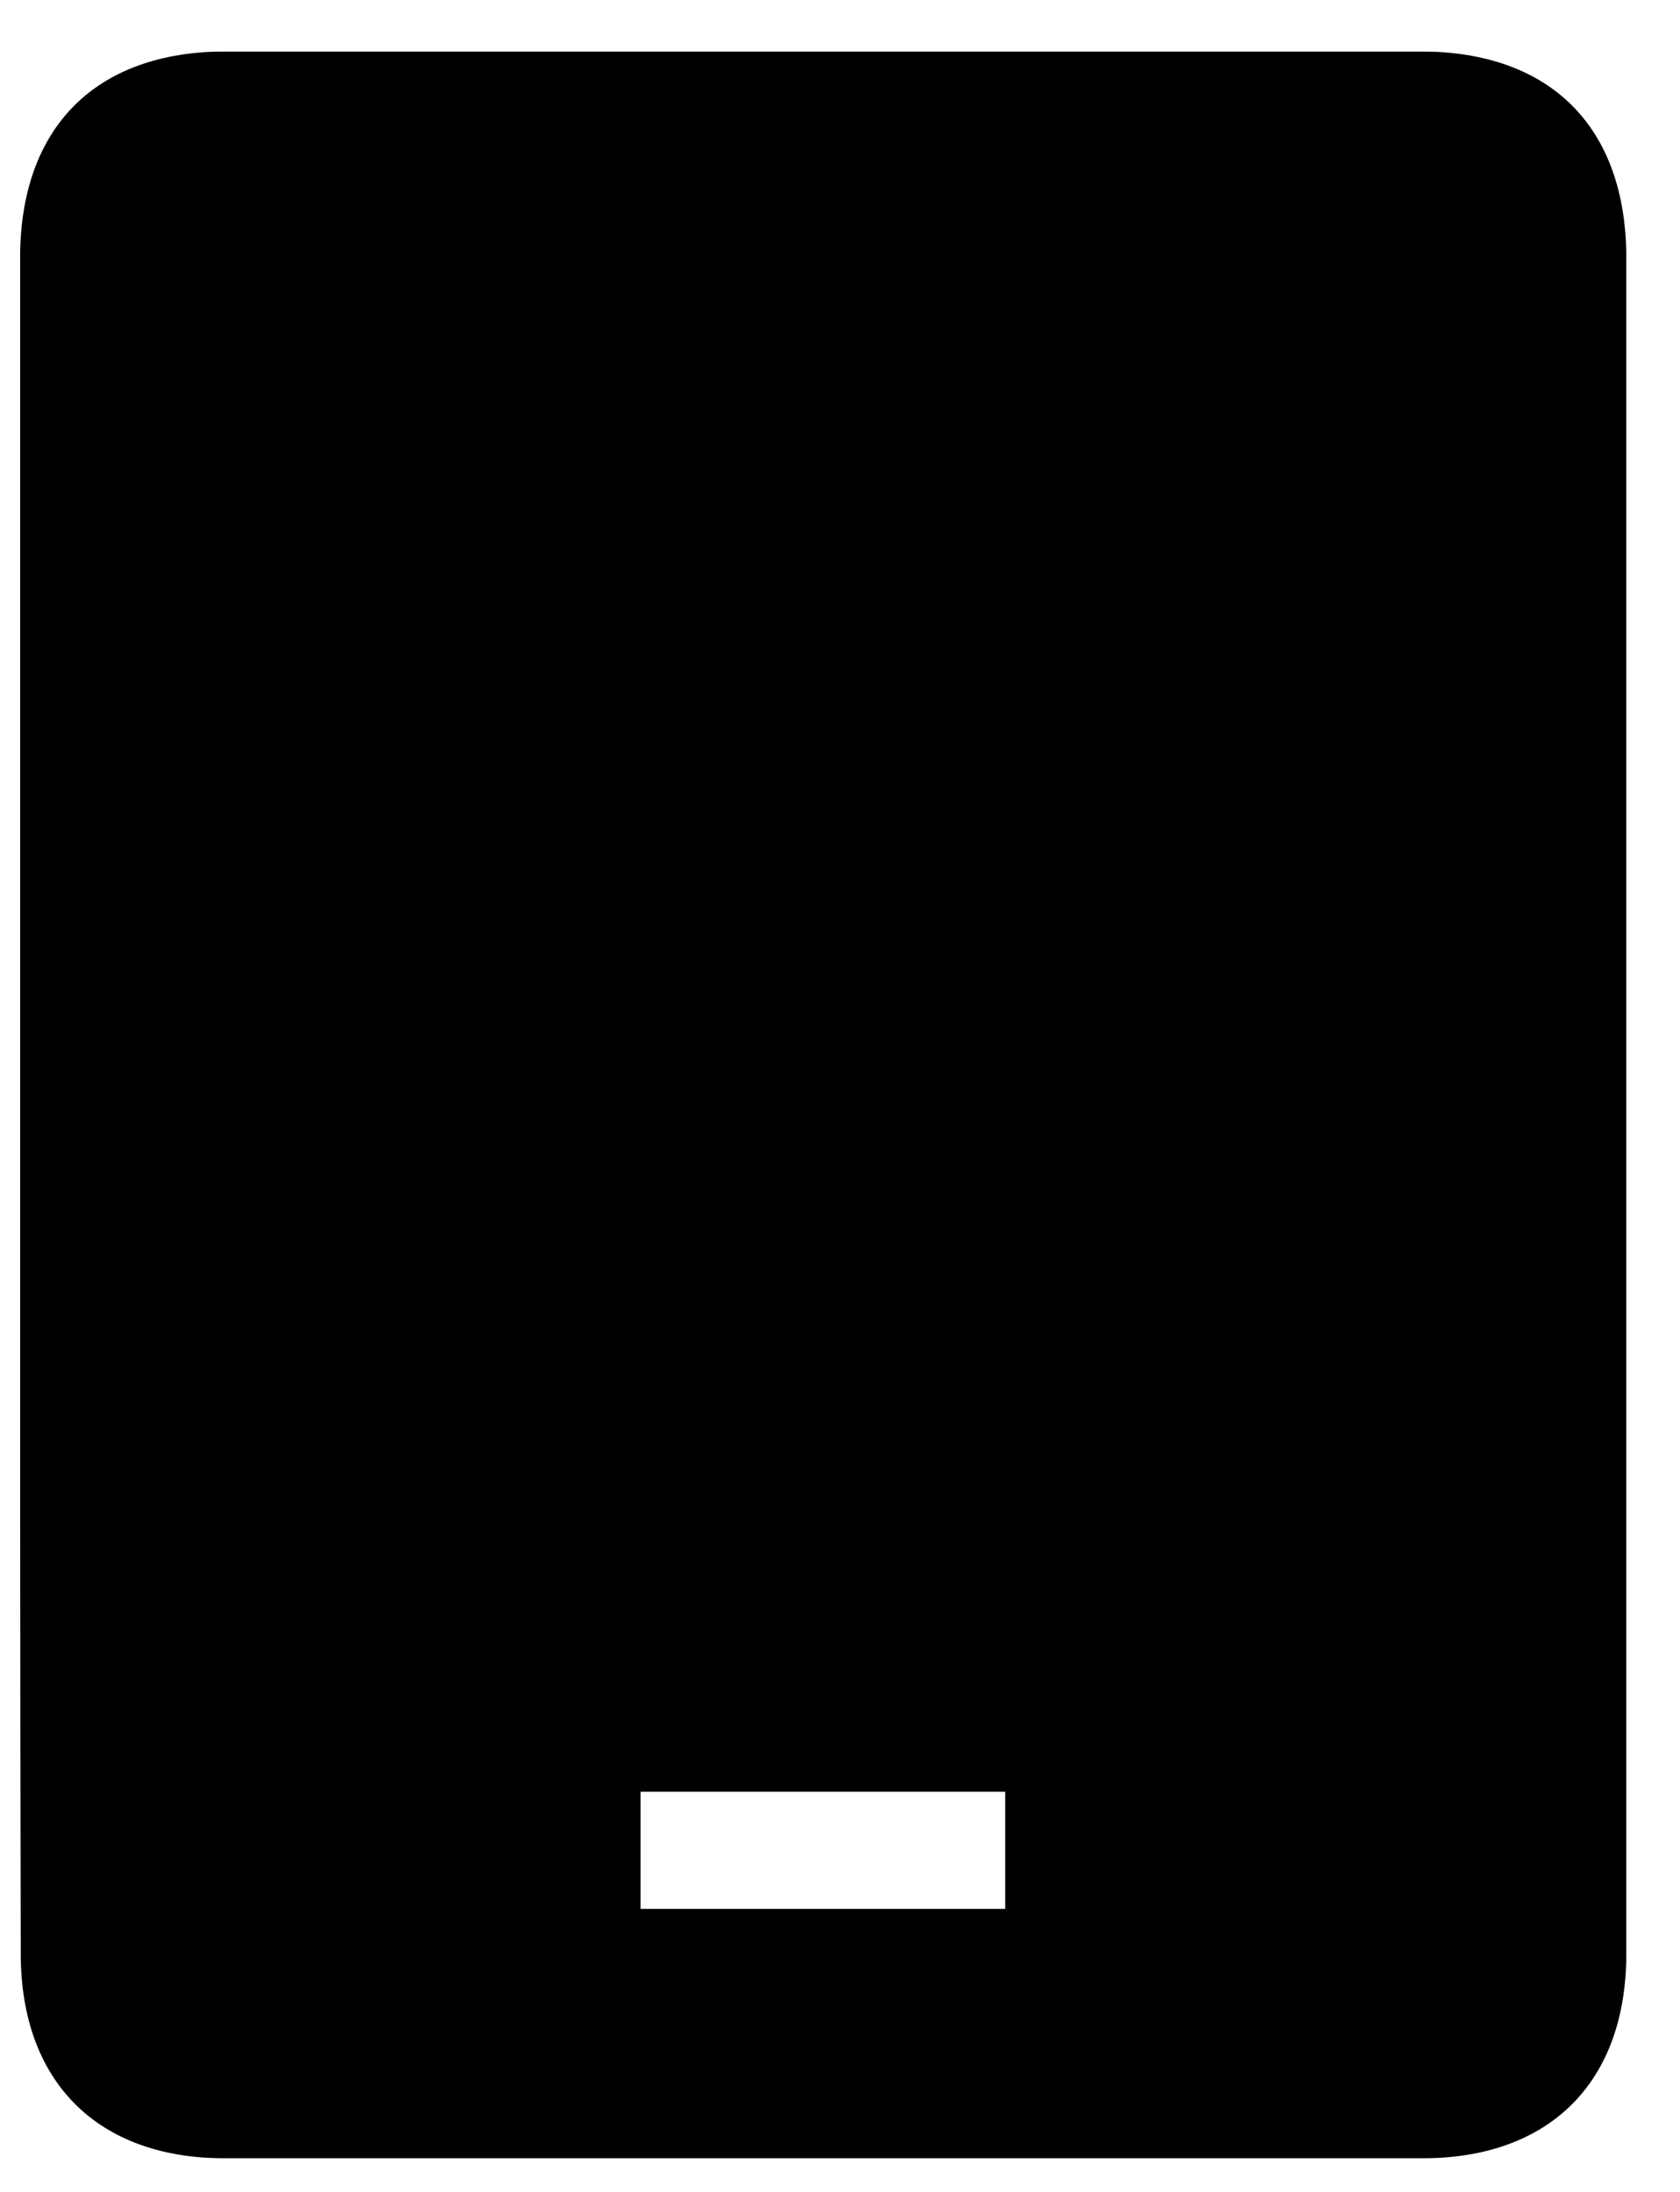 <svg width="23" height="30" viewBox="0 0 23 30" fill="none" xmlns="http://www.w3.org/2000/svg">
<g clip-path="url(#clip0_1_57)">
<g filter="url(#filter0_b_1_57)">
<path d="M0.275 15.109C0.275 11.253 0.275 7.389 0.275 3.533C0.275 1.74 1.311 0.704 3.095 0.704C8.545 0.704 13.995 0.704 19.445 0.704C21.229 0.704 22.265 1.74 22.265 3.533C22.265 11.271 22.265 19 22.265 26.739C22.265 28.495 21.22 29.54 19.472 29.54C14.004 29.54 8.545 29.54 3.077 29.54C1.329 29.54 0.284 28.486 0.284 26.739C0.275 22.865 0.275 18.983 0.275 15.109ZM8.77 26.126C10.445 26.126 12.103 26.126 13.761 26.126C13.761 25.568 13.761 25.054 13.761 24.523C12.076 24.523 10.427 24.523 8.77 24.523C8.77 25.072 8.77 25.595 8.77 26.126Z" fill="black"/>
</g>
</g>
<defs>
<filter id="filter0_b_1_57" x="-9.337" y="-8.908" width="41.214" height="48.06" filterUnits="userSpaceOnUse" color-interpolation-filters="sRGB">
<feFlood flood-opacity="0" result="BackgroundImageFix"/>
<feGaussianBlur in="BackgroundImageFix" stdDeviation="4.806"/>
<feComposite in2="SourceAlpha" operator="in" result="effect1_backgroundBlur_1_57"/>
<feBlend mode="normal" in="SourceGraphic" in2="effect1_backgroundBlur_1_57" result="shape"/>
</filter>
<clipPath id="clip0_1_57">
<rect width="21.99" height="28.836" fill="white" transform="translate(0.275 0.704)"/>
</clipPath>
</defs>
</svg>
